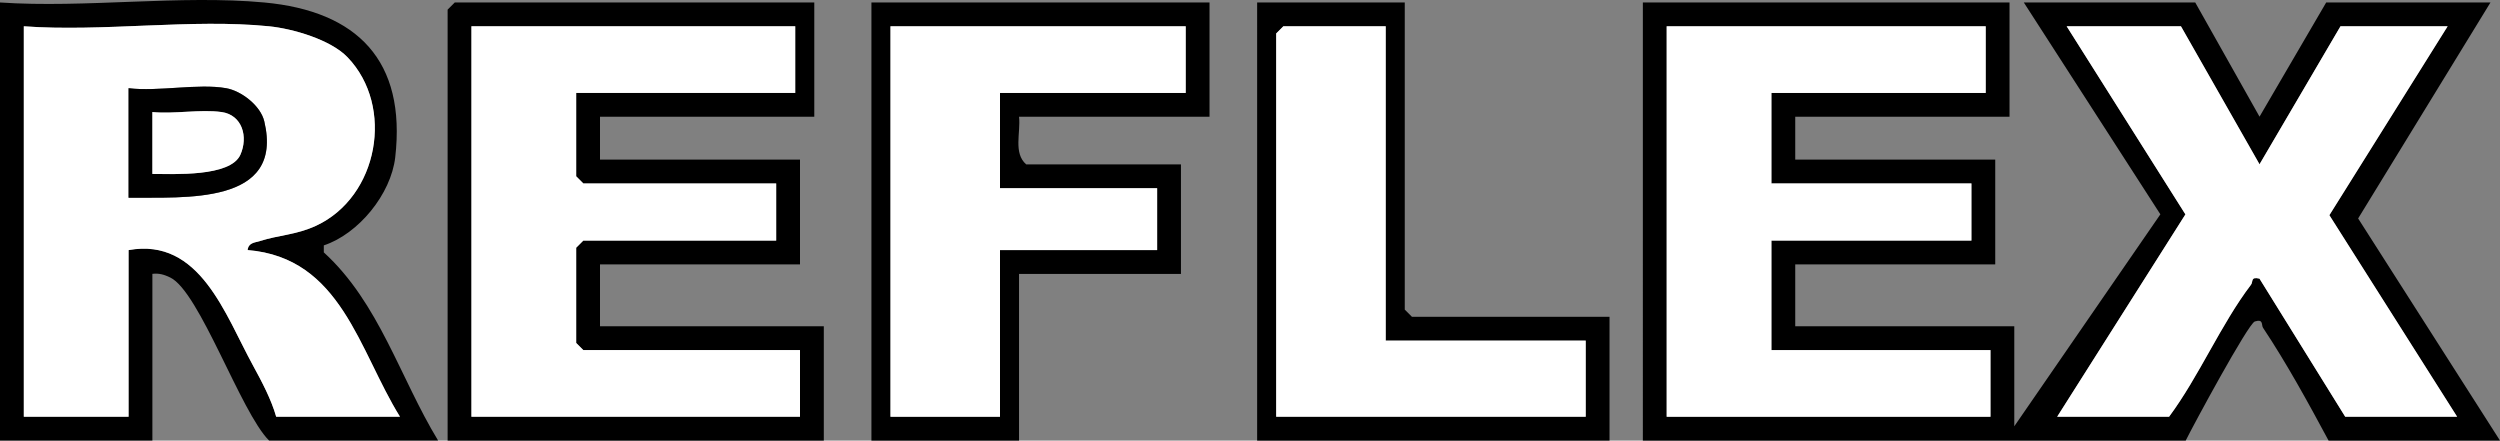 <?xml version="1.0" encoding="UTF-8"?>
<svg id="Layer_1" data-name="Layer 1" xmlns="http://www.w3.org/2000/svg" viewBox="0 0 504 88.82">
  <rect x="0" y="0" width="504" height="88.82" fill="#808080" stroke="none"/>
  <defs>
    <style>
      .cls-1 {
        fill: #fff;
      }
    </style>
  </defs>
  <path d="M405.12.5v23.04h-43.2v8.64h40.32v21.12h-40.32v12.48h44.16v20.16l29.45-42.73L408,.5h34.56l12.96,23.02L468.96.5h33.12l-26.68,43.54,28.6,44.78h-34.56c-4.09-7.61-8.44-15.57-13.22-22.75-.36-.54.15-1.83-1.65-1.26-1.33.42-12.47,21.04-13.93,24.01h-109.44V.5h73.92ZM400.32,5.3h-64.32v78.72h65.28v-13.44h-44.16v-22.08h40.32v-11.52h-40.32v-18.24h43.2V5.3ZM439.68,5.3h-23.04l23.94,37.92-25.86,40.8h22.56c6.05-8.15,10.46-18.66,16.53-26.63.47-.61-.14-1.65,1.7-1.22l17.29,27.85h22.56l-25.76-40.64,23.84-38.08h-21.6l-16.32,27.82-15.84-27.82Z"/>
  <path d="M164.16.5v23.04h-43.2v8.64h40.32v21.12h-40.32v12.48h45.12v23.04h-75.84V1.94l1.44-1.44h72.48ZM160.32,5.3h-65.28v78.72h66.24v-13.44h-43.68l-1.44-1.44v-19.2l1.44-1.44h38.88v-11.52h-38.88l-1.44-1.44v-16.8h44.16V5.3Z"/>
  <path d="M53.28.5c18.82,1.74,28.62,11.78,26.4,31.2-.85,7.44-7.4,15.45-14.4,17.77v1.41c11.16,10.18,15.36,25.31,23.04,37.93h-34.08c-5.7-5.67-14.01-30.03-19.93-32.87-1.18-.57-2.26-.9-3.59-.73v33.6H0V.5C17.17,1.66,36.34-1.07,53.28.5ZM54.24,5.3c-15.58-1.57-33.6,1.17-49.44,0v78.72h21.12v-33.6c14.39-2.59,19.45,13.03,25.13,23.35,1.75,3.18,3.64,6.75,4.63,10.25h24.96c-8.32-13.39-11.83-32.05-30.72-33.61.17-1.5,1.42-1.48,2.49-1.82,3.75-1.2,7.31-1.23,11.31-3.08,12.58-5.83,15.87-24.05,6.35-33.96-3.42-3.56-11.03-5.76-15.83-6.25Z"/>
  <path d="M243.84.5v23.04h-38.4c.36,3.16-1.19,7.32,1.44,9.6h31.2v22.08h-32.64v33.6h-29.76V.5h68.16ZM239.04,5.3h-59.52v78.72h22.08v-33.6h31.68v-12.48h-31.68v-19.2h37.44V5.3Z"/>
  <path d="M283.2.5v61.92l1.44,1.44h39.84v24.96h-71.04V.5h29.76ZM279.36,5.3h-20.64l-1.44,1.44v77.28h62.4v-15.36h-40.32V5.3Z"/>
  <polygon class="cls-1" points="400.32 5.3 400.32 18.74 357.12 18.74 357.12 36.98 397.44 36.98 397.44 48.5 357.12 48.5 357.12 70.58 401.28 70.58 401.28 84.02 336 84.02 336 5.3 400.32 5.3"/>
  <path class="cls-1" d="M439.68,5.3l15.84,27.82,16.32-27.82h21.6l-23.84,38.08,25.76,40.64h-22.56l-17.29-27.85c-1.84-.43-1.24.61-1.7,1.22-6.07,7.97-10.48,18.48-16.53,26.63h-22.56l25.86-40.8-23.94-37.92h23.04Z"/>
  <polygon class="cls-1" points="160.32 5.3 160.32 18.74 116.16 18.74 116.16 35.54 117.6 36.98 156.48 36.98 156.48 48.5 117.6 48.5 116.16 49.94 116.16 69.14 117.6 70.58 161.28 70.58 161.28 84.02 95.04 84.02 95.04 5.3 160.32 5.3"/>
  <path class="cls-1" d="M54.24,5.3c4.8.48,12.42,2.69,15.83,6.25,9.52,9.91,6.23,28.13-6.35,33.96-4.01,1.86-7.56,1.88-11.31,3.08-1.07.34-2.32.32-2.49,1.82,18.89,1.56,22.4,20.22,30.72,33.61h-24.96c-.99-3.49-2.89-7.06-4.63-10.25-5.68-10.33-10.73-25.94-25.13-23.35v33.6H4.8V5.3c15.84,1.17,33.86-1.57,49.44,0ZM45.6,17.78c-5.62-1-13.74.73-19.68,0v22.08c11.17-.12,31.41,1.59,27.36-15.4-.76-3.17-4.61-6.14-7.68-6.68Z"/>
  <polygon class="cls-1" points="239.04 5.3 239.04 18.74 201.6 18.74 201.6 37.94 233.28 37.94 233.28 50.42 201.6 50.42 201.6 84.02 179.52 84.02 179.52 5.3 239.04 5.3"/>
  <polygon class="cls-1" points="279.36 5.3 279.36 68.66 319.68 68.66 319.68 84.02 257.28 84.02 257.28 6.74 258.72 5.3 279.36 5.3"/>
  <path d="M45.6,17.78c3.07.55,6.93,3.51,7.68,6.68,4.05,16.99-16.2,15.27-27.36,15.4v-22.08c5.94.73,14.06-1,19.68,0ZM44.64,22.58c-4.22-.6-9.55.44-13.92,0v12.48c4.29,0,15.73.64,17.74-3.87,1.6-3.58.43-8.01-3.82-8.62Z"/>
  <path class="cls-1" d="M44.64,22.58c4.25.61,5.42,5.04,3.82,8.62-2.01,4.51-13.45,3.86-17.74,3.87v-12.48c4.38.44,9.71-.6,13.93,0Z"/>
</svg>